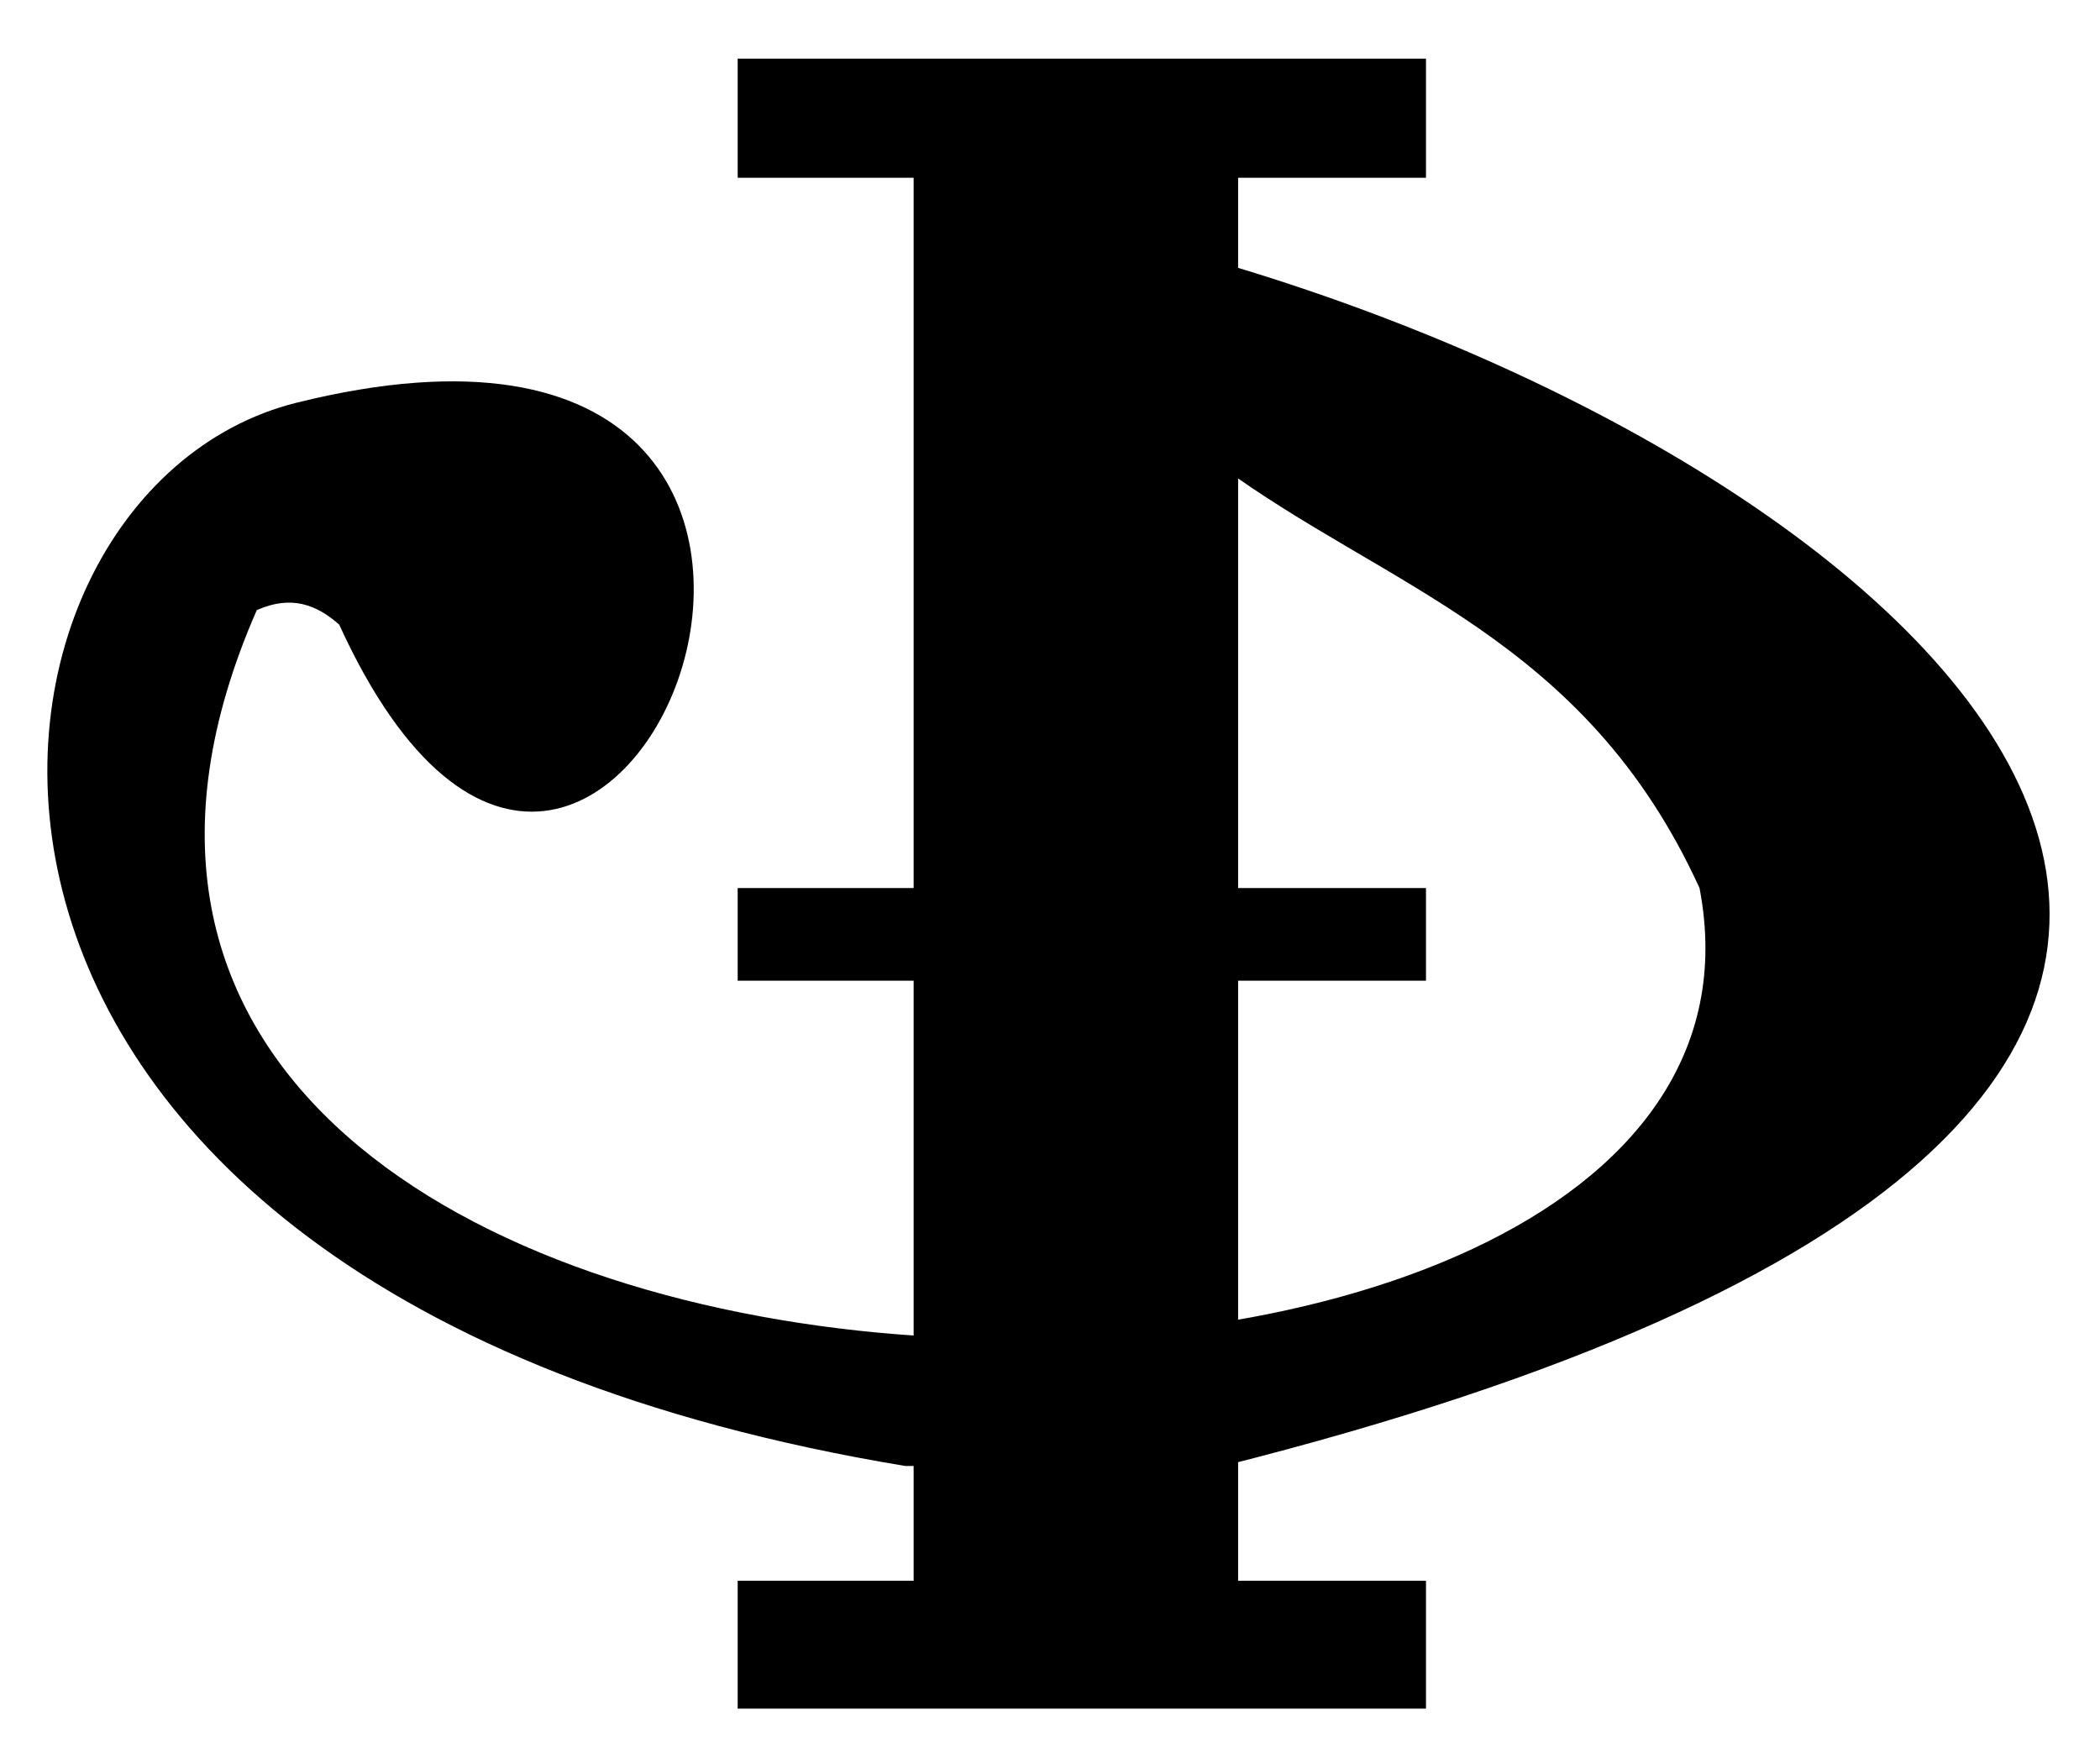 <?xml version="1.0" encoding="UTF-8" standalone="no"?>
<!-- Created with Inkscape (http://www.inkscape.org/) -->
<svg
   xmlns:svg="http://www.w3.org/2000/svg"
   xmlns="http://www.w3.org/2000/svg"
   version="1.0"
   width="43"
   height="36"
   viewBox="0 0 380 315"
   id="svg2">
  <defs
     id="defs4" />
  <g
     transform="matrix(11.291,0,0,11.291,-6932.424,-2098.772)"
     id="g3511">
    <path
       d="M 625.8,186.681 L 636.831,186.681 L 636.831,188.59 L 633.82,188.59 L 633.82,199.974 L 636.831,199.974 L 636.831,201.459 L 633.82,201.459 L 633.82,211.076 L 636.831,211.076 L 636.831,213.126 L 625.8,213.126 L 625.8,211.076 L 628.62,211.076 L 628.62,201.459 L 625.8,201.459 L 625.8,199.974 L 628.62,199.974 L 628.62,188.59 L 625.8,188.59 L 625.8,186.681 z "
       style="fill:#000000;fill-opacity:1;fill-rule:evenodd;stroke:none;stroke-width:1px;stroke-linecap:butt;stroke-linejoin:miter;stroke-opacity:1"
       id="path3513" />
    <path
       d="M 633.508,193.186 C 636.192,195.168 639.373,195.945 641.215,199.974 C 643.247,210.547 611.798,209.889 618.093,195.52 C 618.648,195.272 619.058,195.436 619.414,195.752 C 623.677,205.087 630.047,189.382 618.729,192.196 C 612.929,193.638 611.4,206.41 628.487,209.237 L 633.578,209.237 C 656.095,203.576 645.591,193.562 633.72,190.004 L 633.508,193.186 z "
       style="fill:#000000;fill-opacity:1;fill-rule:evenodd;stroke:none;stroke-width:1px;stroke-linecap:butt;stroke-linejoin:miter;stroke-opacity:1"
       id="path3515" />
  </g>
</svg>

